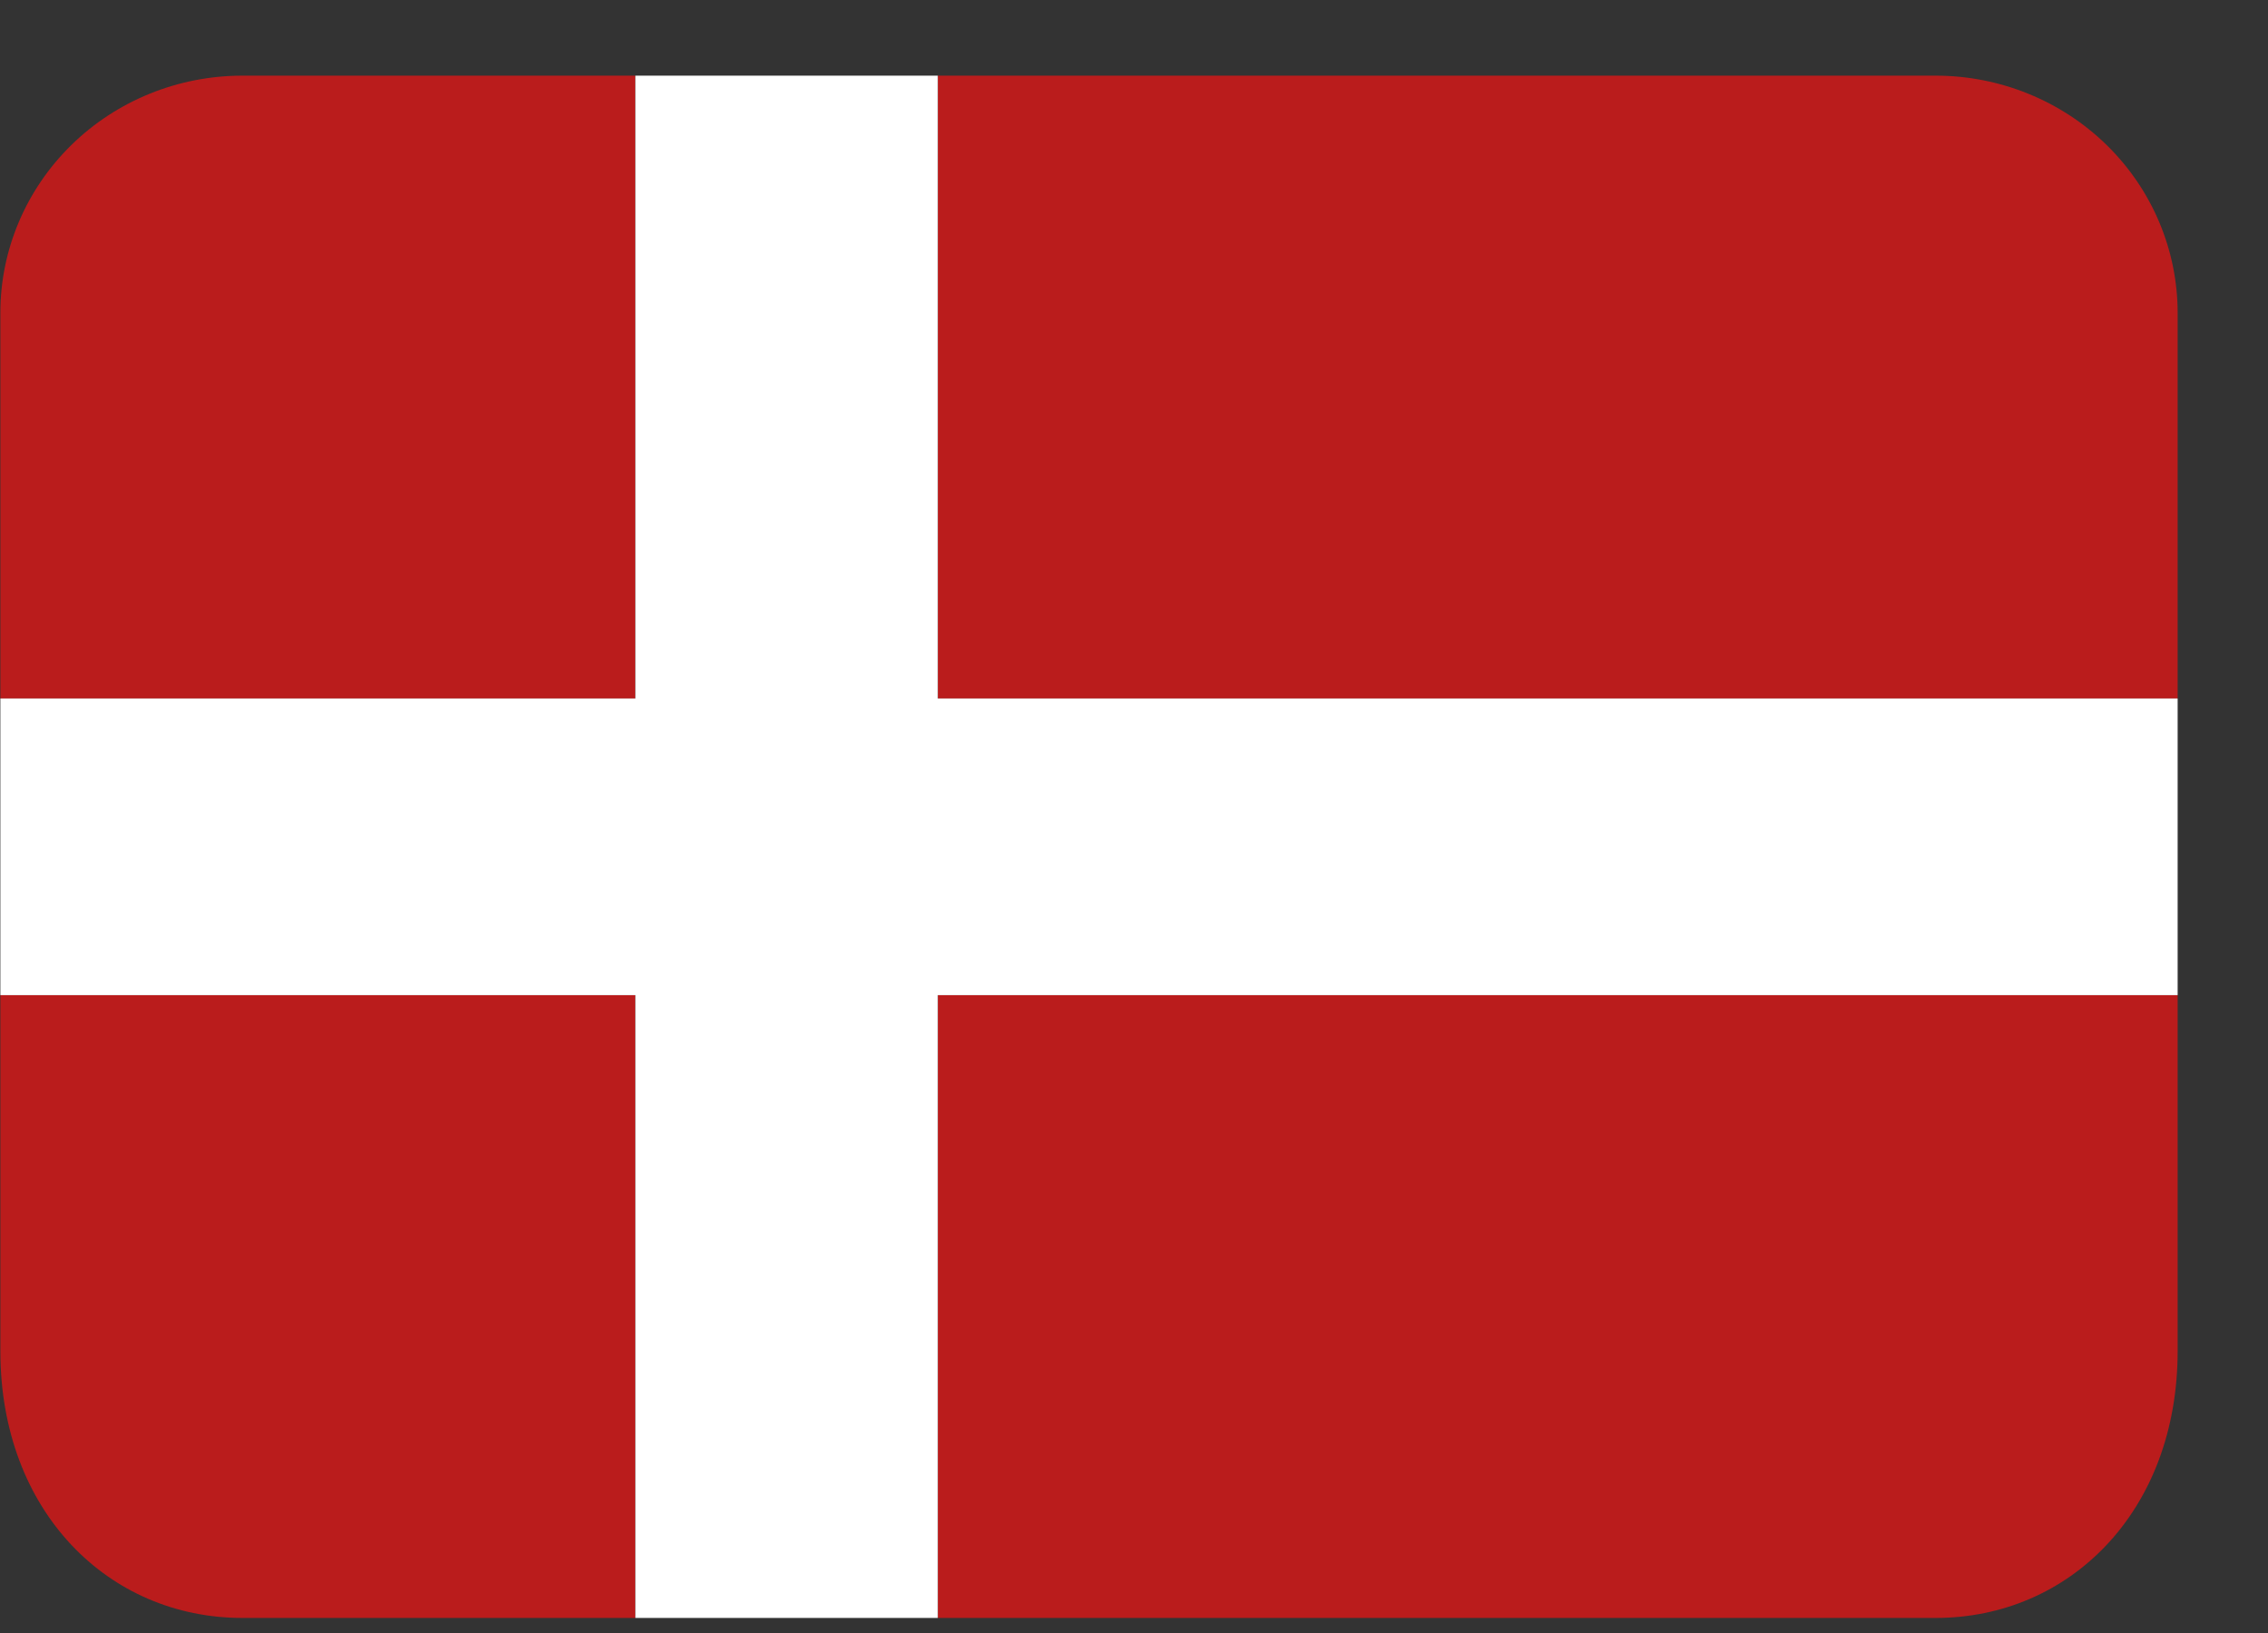 <svg width="25" height="18" viewBox="0 0 25 18" fill="none" xmlns="http://www.w3.org/2000/svg">
<rect x="0" y="0" width="25" height="18" fill="#333333" stroke="none"/>
<path d="M10.337 17.834H21.337C22.81 17.834 24.004 16.663 24.004 14.892V10.969H10.337V17.834ZM21.337 0.834H10.337V7.699H24.004V3.449C24.004 2.756 23.723 2.09 23.223 1.6C22.723 1.11 22.044 0.834 21.337 0.834ZM7.004 0.834H2.671C1.964 0.834 1.286 1.109 0.786 1.599C0.286 2.089 0.004 2.754 0.004 3.447L0.004 7.699H7.004V0.834ZM0.004 10.969V14.894C0.005 16.664 1.199 17.834 2.671 17.834H7.004V10.969H0.004Z" fill="#BA1C1C"/>
<path d="M10.337 0.834H7.004V7.699H0.004V10.969H7.004V17.834H10.337V10.969H24.004V7.699H10.337V0.834Z" fill="#FFFFFF"/>
</svg>
